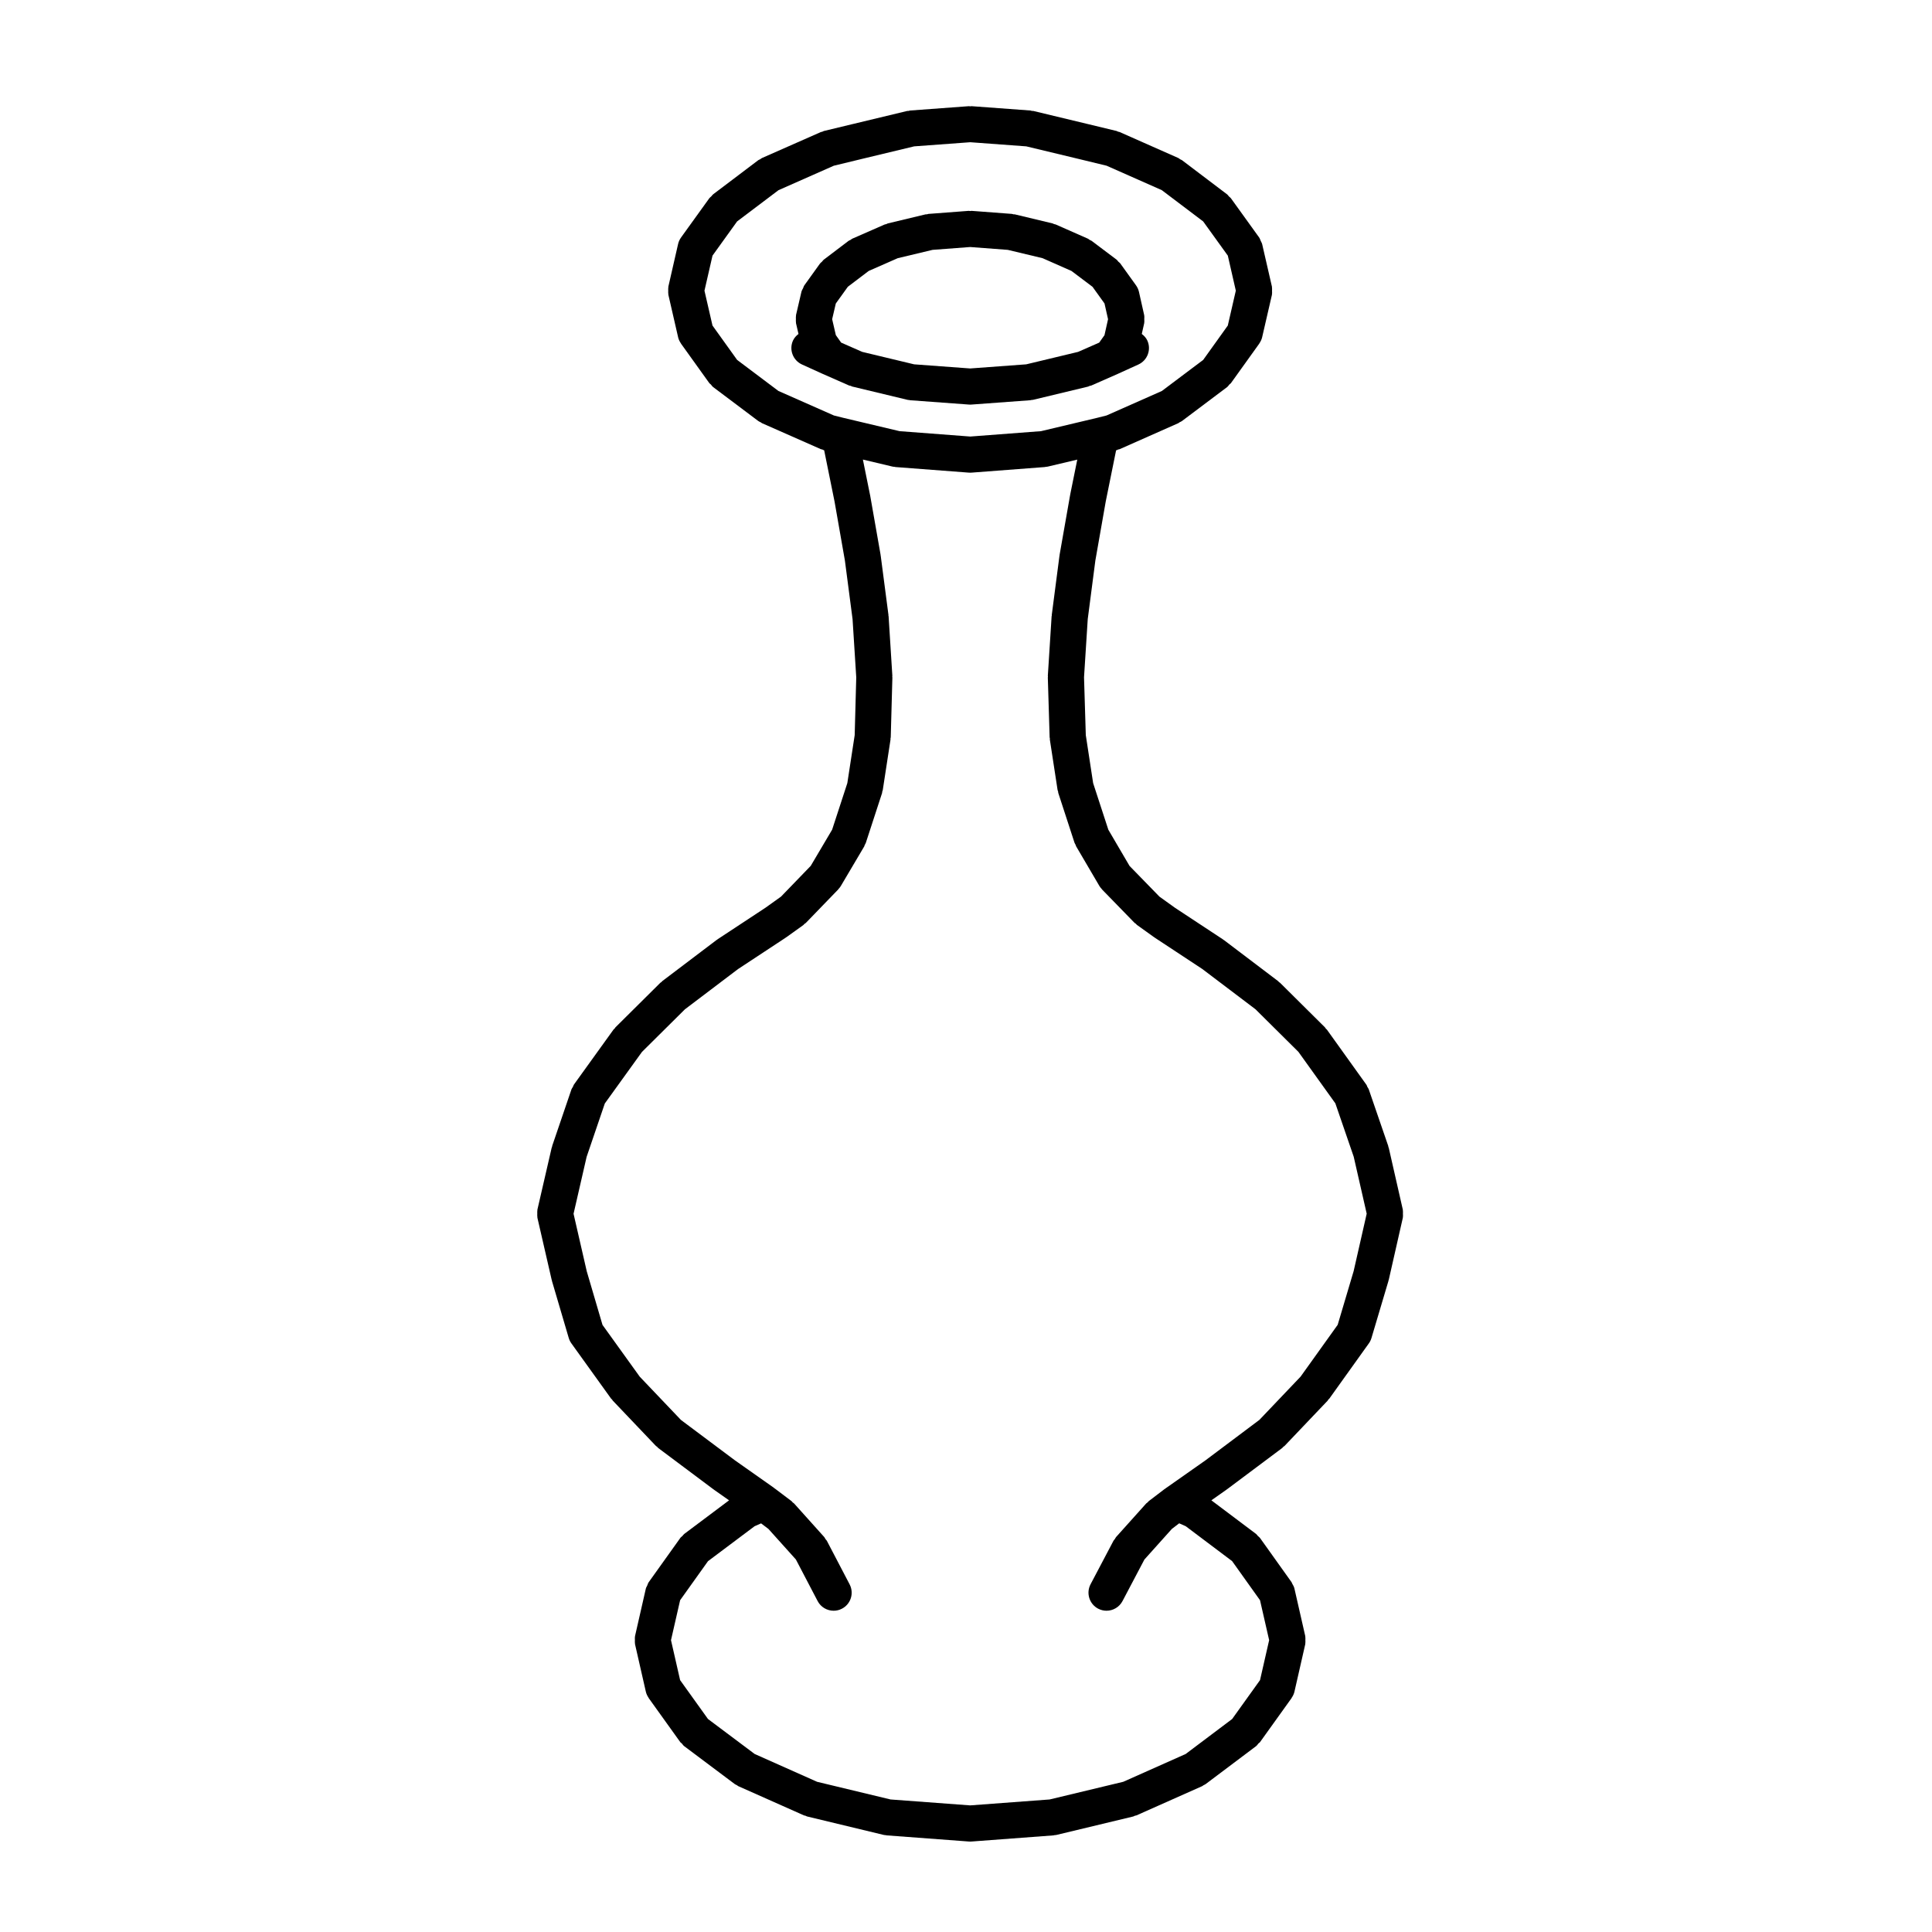<?xml version="1.0" encoding="UTF-8"?>
<!-- Uploaded to: ICON Repo, www.iconrepo.com, Generator: ICON Repo Mixer Tools -->
<svg fill="#000000" width="800px" height="800px" version="1.1" viewBox="144 144 512 512" xmlns="http://www.w3.org/2000/svg">
 <g>
  <path d="m384.96 250.01c0.074 0.012 0.125 0.051 0.195 0.055l15.609 1.148c0.117 0.012 0.227 0.016 0.336 0.016h0.004 0.004 0.004 0.004c0.109 0 0.227-0.004 0.336-0.016l15.609-1.148c0.07-0.004 0.121-0.047 0.195-0.055 0.188-0.02 0.379-0.02 0.57-0.066l14.551-3.496c0.141-0.039 0.25-0.137 0.387-0.18 0.141-0.051 0.281-0.031 0.422-0.09l7.18-3.16c0.012-0.004 0.016-0.016 0.023-0.02 0.004 0 0.016 0 0.023-0.004l5.266-2.394c2.41-1.098 3.473-3.93 2.383-6.34-0.336-0.734-0.875-1.301-1.477-1.762l0.645-2.871c0.004-0.035-0.012-0.066 0-0.102 0.066-0.312 0.016-0.629 0.016-0.953 0-0.316 0.047-0.641-0.016-0.945-0.012-0.023 0-0.059-0.004-0.098l-1.387-6.176v-0.004c-0.141-0.605-0.398-1.195-0.785-1.738l-4.16-5.789c-0.141-0.203-0.352-0.312-0.523-0.484-0.168-0.176-0.281-0.398-0.488-0.551l-6.609-4.973c-0.145-0.109-0.328-0.137-0.492-0.23-0.16-0.102-0.277-0.246-0.453-0.324l-8.559-3.777c-0.141-0.066-0.289-0.051-0.43-0.098-0.137-0.051-0.246-0.152-0.398-0.18l-10-2.398c-0.125-0.035-0.25 0.004-0.379-0.016-0.133-0.02-0.238-0.098-0.367-0.105l-10.723-0.812c-0.125-0.012-0.242 0.051-0.363 0.051-0.125 0-0.238-0.059-0.363-0.051l-10.715 0.812c-0.137 0.012-0.242 0.086-0.367 0.105-0.133 0.02-0.258-0.02-0.383 0.016l-10 2.398c-0.152 0.035-0.266 0.133-0.402 0.188-0.137 0.047-0.277 0.031-0.414 0.09l-8.609 3.773c-0.188 0.082-0.297 0.227-0.469 0.324-0.16 0.102-0.348 0.121-0.504 0.246l-6.559 4.977c-0.203 0.145-0.312 0.363-0.48 0.535-0.16 0.172-0.371 0.281-0.52 0.484l-4.144 5.769c-0.004 0.004-0.004 0.004-0.004 0.012l-0.012 0.016c-0.168 0.23-0.223 0.504-0.336 0.75-0.156 0.312-0.352 0.598-0.438 0.957l-0.004 0.02v0.004l-1.43 6.144c-0.012 0.047 0.012 0.09 0 0.125-0.066 0.312-0.031 0.637-0.031 0.957 0 0.316-0.035 0.637 0.023 0.945 0.012 0.039-0.004 0.086 0.004 0.125l0.66 2.856c-0.594 0.457-1.117 1.012-1.457 1.742-1.094 2.414-0.023 5.246 2.379 6.344l5.266 2.394c0.012 0.004 0.02 0.004 0.031 0.004 0.012 0.004 0.016 0.016 0.023 0.02l7.18 3.16c0.137 0.059 0.281 0.039 0.422 0.09 0.137 0.047 0.242 0.141 0.395 0.18l14.547 3.496c0.184 0.066 0.375 0.066 0.562 0.078zm-18.047-15.215-1.406-1.984-0.977-4.223 0.969-4.156 3.188-4.434 5.531-4.195 7.688-3.379 9.234-2.207 9.969-0.754 9.969 0.754 9.211 2.203 7.672 3.391 5.57 4.195 3.176 4.418 0.938 4.168-0.945 4.238-1.402 1.969-5.586 2.453-13.75 3.301-14.852 1.094-14.852-1.094-13.754-3.301z"/>
  <path d="m368.55 351.54-4.027 12.332-5.672 9.594-7.875 8.148-4.137 2.957-12.68 8.352c-0.047 0.031-0.066 0.074-0.105 0.105-0.051 0.035-0.105 0.039-0.145 0.07l-14.41 10.914c-0.09 0.07-0.121 0.172-0.211 0.242-0.086 0.074-0.188 0.102-0.273 0.176l-11.914 11.824c-0.098 0.098-0.125 0.223-0.215 0.316-0.09 0.105-0.215 0.16-0.301 0.281l-10.48 14.555c-0.141 0.195-0.18 0.434-0.289 0.641-0.109 0.211-0.281 0.379-0.363 0.613l-5.117 15.02c-0.031 0.086-0.012 0.172-0.035 0.262-0.02 0.082-0.086 0.133-0.102 0.215l-3.785 16.418c-0.012 0.039 0.012 0.082 0 0.117-0.066 0.309-0.023 0.621-0.031 0.938 0 0.328-0.035 0.656 0.031 0.969 0.012 0.039-0.012 0.082 0 0.117l3.785 16.469c0.012 0.051 0.047 0.098 0.059 0.141 0.012 0.047 0 0.09 0.012 0.137l4.453 15.125c0.156 0.523 0.398 1.004 0.699 1.426 0.012 0.004 0.012 0.012 0.012 0.016l10.531 14.652c0.059 0.086 0.156 0.105 0.223 0.191 0.086 0.098 0.105 0.215 0.203 0.312l11.438 12.016c0.098 0.102 0.227 0.125 0.316 0.223 0.105 0.098 0.16 0.223 0.281 0.312l14.645 10.957c0.02 0.02 0.051 0.02 0.07 0.035s0.023 0.035 0.047 0.051l4.019 2.828-11.891 8.914c-0.203 0.152-0.312 0.363-0.48 0.539-0.176 0.176-0.398 0.297-0.543 0.508l-8.363 11.707v0.004l-0.012 0.016c-0.203 0.281-0.277 0.598-0.406 0.906-0.121 0.273-0.301 0.516-0.363 0.805l-0.004 0.016v0.012l-2.863 12.566c-0.012 0.035 0 0.074-0.004 0.109-0.066 0.312-0.023 0.629-0.023 0.945 0 0.324-0.039 0.641 0.023 0.945 0.004 0.047-0.004 0.082 0.004 0.117l2.867 12.59c0.137 0.609 0.402 1.145 0.734 1.629 0.02 0.023 0.02 0.066 0.039 0.098l8.375 11.68c0.105 0.141 0.273 0.203 0.387 0.328 0.211 0.238 0.367 0.516 0.629 0.711l13.402 10.047c0.18 0.141 0.395 0.203 0.59 0.312 0.121 0.07 0.203 0.18 0.332 0.238l17.418 7.75c0.137 0.066 0.281 0.047 0.422 0.098 0.137 0.051 0.25 0.152 0.406 0.188l20.293 4.887c0.195 0.051 0.402 0.055 0.609 0.074 0.051 0.004 0.098 0.039 0.145 0.047l21.828 1.633c0.109 0.004 0.23 0.012 0.344 0.012h0.004 0.004 0.004 0.004c0.109 0 0.23-0.004 0.344-0.012l21.781-1.633c0.059-0.004 0.102-0.039 0.156-0.051 0.195-0.016 0.398-0.02 0.598-0.07l20.344-4.887c0.145-0.035 0.262-0.137 0.402-0.188 0.141-0.051 0.289-0.031 0.43-0.098l17.418-7.75c0.137-0.059 0.223-0.172 0.344-0.242 0.195-0.105 0.402-0.168 0.586-0.312l13.355-10.047c0.258-0.195 0.414-0.469 0.621-0.707 0.117-0.125 0.289-0.188 0.395-0.328l8.375-11.68c0.02-0.031 0.02-0.07 0.039-0.098 0.332-0.484 0.594-1.02 0.734-1.629l2.867-12.59c0.012-0.039 0-0.074 0.004-0.117 0.059-0.312 0.023-0.625 0.023-0.945 0-0.316 0.035-0.641-0.023-0.945-0.004-0.039 0.004-0.082-0.004-0.109l-2.863-12.566v-0.012l-0.004-0.016c-0.109-0.488-0.348-0.902-0.59-1.316-0.082-0.125-0.098-0.281-0.18-0.398l-0.004-0.004c0-0.004-0.012-0.016-0.016-0.02l-8.352-11.703c-0.152-0.211-0.367-0.328-0.551-0.508-0.168-0.176-0.273-0.383-0.469-0.535l-11.855-8.918 4.016-2.828c0.02-0.016 0.023-0.035 0.047-0.051 0.031-0.016 0.051-0.016 0.074-0.035l14.645-10.957c0.117-0.09 0.176-0.215 0.281-0.312 0.102-0.09 0.227-0.117 0.316-0.215l11.441-12.016c0.09-0.102 0.117-0.223 0.195-0.324 0.07-0.082 0.172-0.105 0.227-0.188l10.484-14.652c0.309-0.418 0.535-0.898 0.695-1.414l4.5-15.129c0.016-0.051 0-0.102 0.016-0.145 0.016-0.055 0.055-0.105 0.07-0.156l3.734-16.465c0.004-0.039-0.004-0.07 0-0.105 0.066-0.312 0.023-0.641 0.023-0.969-0.004-0.312 0.039-0.629-0.023-0.938-0.004-0.035 0.004-0.074 0-0.109l-3.734-16.414c-0.02-0.09-0.086-0.145-0.105-0.23-0.023-0.09 0-0.18-0.035-0.266l-5.168-15.023c-0.082-0.238-0.246-0.406-0.359-0.613-0.105-0.203-0.137-0.43-0.281-0.613l-10.43-14.555c-0.082-0.109-0.207-0.168-0.293-0.277-0.098-0.105-0.133-0.238-0.227-0.332l-11.914-11.824c-0.086-0.082-0.188-0.105-0.273-0.176-0.086-0.07-0.121-0.172-0.211-0.242l-14.402-10.914c-0.047-0.035-0.105-0.035-0.152-0.074-0.039-0.031-0.066-0.074-0.105-0.105l-12.68-8.352-4.137-2.969-7.918-8.133-5.621-9.594-4.027-12.34-1.949-12.738-0.469-15.32 0.984-15.418 2.019-15.527 2.75-15.648 2.746-13.562 0.172-0.039c0.141-0.039 0.246-0.137 0.383-0.18 0.125-0.051 0.266-0.031 0.395-0.086l15.559-6.898c0.121-0.055 0.195-0.156 0.312-0.223 0.203-0.105 0.422-0.176 0.621-0.324l11.965-8.996c0.266-0.203 0.418-0.48 0.637-0.719 0.109-0.121 0.277-0.18 0.371-0.316l7.516-10.48c0.023-0.031 0.023-0.07 0.047-0.098 0.328-0.484 0.594-1.02 0.73-1.621l2.594-11.25c0.012-0.035-0.012-0.082 0-0.109 0.066-0.312 0.023-0.629 0.023-0.945 0-0.324 0.039-0.645-0.023-0.953-0.012-0.039 0.012-0.082 0-0.121l-2.59-11.273c-0.07-0.309-0.258-0.574-0.383-0.867-0.133-0.301-0.223-0.637-0.414-0.902l-7.496-10.41c-0.137-0.195-0.344-0.301-0.516-0.473-0.172-0.176-0.281-0.395-0.488-0.551l-11.961-9.059c-0.152-0.109-0.328-0.141-0.488-0.238-0.16-0.098-0.281-0.246-0.457-0.324l-15.559-6.887c-0.133-0.066-0.277-0.051-0.406-0.09-0.141-0.055-0.258-0.156-0.402-0.191l-7.516-1.812h-0.004l-14.551-3.496c-0.125-0.031-0.25 0.004-0.383-0.012-0.133-0.023-0.242-0.098-0.383-0.109l-15.609-1.148c-0.117-0.012-0.227 0.047-0.348 0.047-0.121 0-0.227-0.055-0.348-0.047l-15.609 1.152c-0.145 0.008-0.25 0.082-0.383 0.109-0.125 0.016-0.25-0.02-0.383 0.012l-14.547 3.496h-0.012l-7.516 1.812c-0.145 0.035-0.262 0.137-0.414 0.191-0.125 0.047-0.266 0.031-0.387 0.09l-15.609 6.887c-0.176 0.074-0.293 0.227-0.457 0.316-0.156 0.102-0.344 0.121-0.5 0.242l-11.961 9.043c-0.203 0.152-0.312 0.363-0.48 0.535-0.168 0.176-0.379 0.289-0.523 0.488l-7.508 10.422c0 0.004-0.004 0.004-0.004 0.012-0.395 0.539-0.645 1.133-0.785 1.742l-2.578 11.281c-0.012 0.039 0.012 0.082 0 0.117-0.066 0.312-0.031 0.629-0.031 0.957 0 0.312-0.035 0.641 0.031 0.945 0.012 0.039-0.012 0.082 0 0.109l2.578 11.227v0.016l0.004 0.012c0.137 0.605 0.398 1.137 0.73 1.617 0.023 0.035 0.023 0.07 0.047 0.105l7.516 10.48c0.102 0.141 0.273 0.203 0.379 0.328 0.215 0.242 0.371 0.516 0.637 0.711l11.965 8.996c0.191 0.145 0.414 0.215 0.621 0.328 0.121 0.059 0.195 0.168 0.324 0.223l15.609 6.891c0.117 0.055 0.25 0.035 0.383 0.086 0.133 0.047 0.242 0.141 0.379 0.18l0.121 0.031 2.75 13.574 2.746 15.648 2.031 15.539 0.977 15.422-0.414 15.316zm-0.934-96.781-0.023-0.004c-0.035-0.012-0.066-0.02-0.09-0.023l-2.508-0.625-14.707-6.5-10.941-8.227-6.531-9.109-2.125-9.238 2.133-9.297 6.516-9.055 10.969-8.281 14.656-6.481 7.133-1.727 0.004-0.004 14.168-3.402 14.852-1.094 14.852 1.094 14.168 3.402s0.004 0.004 0.012 0.004l7.109 1.723 14.621 6.473 10.969 8.293 6.531 9.059 2.121 9.285-2.125 9.25-6.523 9.105-10.957 8.238-14.645 6.484-2.625 0.66-14.746 3.5-18.75 1.426-18.746-1.426zm12.375 84.922c0.012-0.105 0.066-0.191 0.066-0.301l0.434-15.852c0-0.074-0.039-0.137-0.039-0.211 0-0.082 0.039-0.141 0.031-0.223l-0.996-15.793c-0.004-0.055-0.039-0.102-0.051-0.152 0-0.059 0.02-0.105 0.016-0.168l-2.062-15.789c0-0.035-0.031-0.066-0.035-0.105-0.004-0.035 0.012-0.074 0.004-0.105l-2.777-15.793c-0.012-0.023-0.02-0.039-0.031-0.066 0-0.02 0.012-0.035 0-0.055l-1.875-9.281 7.859 1.863c0.195 0.051 0.395 0.051 0.594 0.07 0.051 0.004 0.102 0.039 0.145 0.047l19.477 1.484c0.121 0.012 0.242 0.012 0.352 0.012h0.004 0.004 0.004 0.004c0.109 0 0.23 0 0.352-0.012l19.477-1.484c0.051-0.004 0.102-0.039 0.145-0.047 0.203-0.02 0.398-0.02 0.594-0.07l7.805-1.848-1.875 9.266c-0.004 0.02 0.004 0.035 0 0.055-0.004 0.023-0.016 0.039-0.02 0.066l-2.781 15.793c-0.012 0.035 0.012 0.074 0 0.105 0 0.039-0.023 0.07-0.031 0.105l-2.055 15.793c-0.004 0.059 0.016 0.105 0.016 0.16-0.012 0.055-0.047 0.102-0.051 0.152l-1.004 15.793c-0.004 0.082 0.031 0.145 0.031 0.23 0 0.074-0.039 0.137-0.035 0.215l0.48 15.852c0 0.105 0.055 0.191 0.066 0.297 0.012 0.102-0.031 0.188-0.012 0.289l2.055 13.395c0.023 0.145 0.105 0.262 0.141 0.402 0.023 0.117 0 0.238 0.035 0.352l4.309 13.211c0.066 0.211 0.203 0.371 0.297 0.57 0.055 0.117 0.055 0.25 0.125 0.367l6.176 10.531c0.172 0.297 0.383 0.535 0.609 0.781 0.039 0.039 0.051 0.098 0.086 0.133l8.621 8.855c0.105 0.105 0.242 0.141 0.348 0.238 0.109 0.102 0.172 0.23 0.297 0.312l4.539 3.254c0.031 0.02 0.07 0.023 0.098 0.039 0.023 0.02 0.039 0.051 0.066 0.07l12.605 8.309 14.086 10.664 11.387 11.297 9.789 13.648 4.863 14.141 3.441 15.094-3.461 15.23-4.227 14.223-9.824 13.723-10.918 11.465-14.281 10.715-10.238 7.195-0.289 0.191c-0.051 0.035-0.074 0.082-0.109 0.117-0.055 0.035-0.109 0.035-0.16 0.074l-4.266 3.254c-0.121 0.098-0.176 0.23-0.293 0.328-0.109 0.105-0.262 0.152-0.363 0.277l-7.992 8.906c-0.141 0.152-0.191 0.344-0.312 0.516-0.109 0.16-0.273 0.277-0.363 0.453l-6.082 11.539c-1.23 2.336-0.332 5.234 2 6.465 0.715 0.371 1.477 0.551 2.227 0.551 1.719 0 3.379-0.934 4.238-2.559l5.801-11.008 7.289-8.125 1.93-1.473 1.734 0.766 12.297 9.254 7.391 10.359 2.418 10.586-2.414 10.586-7.391 10.309-12.316 9.27-16.535 7.367-19.52 4.684-21.055 1.57-21.094-1.57-19.477-4.684-16.535-7.367-12.375-9.273-7.387-10.305-2.414-10.586 2.418-10.586 7.387-10.348 12.352-9.266 1.719-0.754 1.953 1.48 7.269 8.09 5.758 11.012c0.852 1.633 2.519 2.57 4.246 2.57 0.742 0 1.508-0.172 2.207-0.543 2.344-1.223 3.254-4.109 2.023-6.457l-6.031-11.539c-0.102-0.188-0.262-0.301-0.383-0.469-0.105-0.168-0.156-0.352-0.297-0.508l-7.996-8.906c-0.105-0.121-0.262-0.176-0.383-0.289-0.109-0.105-0.168-0.242-0.293-0.332l-4.309-3.254c-0.023-0.02-0.055-0.02-0.082-0.035-0.023-0.023-0.039-0.059-0.07-0.086-0.039-0.031-0.086-0.035-0.125-0.066-0.039-0.031-0.059-0.074-0.102-0.105l-10.332-7.277-14.289-10.691-10.918-11.461-9.875-13.73-4.176-14.219-3.496-15.234 3.465-15.09 4.82-14.141 9.844-13.66 11.387-11.297 14.062-10.652 12.625-8.316c0.023-0.02 0.039-0.051 0.066-0.07 0.023-0.016 0.066-0.02 0.098-0.039l4.539-3.254c0.121-0.09 0.188-0.223 0.301-0.316 0.109-0.098 0.25-0.133 0.352-0.242l8.566-8.855c0.047-0.047 0.066-0.105 0.102-0.152 0.207-0.23 0.422-0.465 0.578-0.734l6.227-10.531c0.066-0.117 0.07-0.25 0.125-0.367 0.098-0.195 0.23-0.371 0.301-0.586l4.309-13.211c0.035-0.117 0.012-0.238 0.035-0.352 0.039-0.141 0.117-0.258 0.141-0.402l2.055-13.395c0.023-0.113-0.016-0.207-0.004-0.312z"/>
 </g>
</svg>